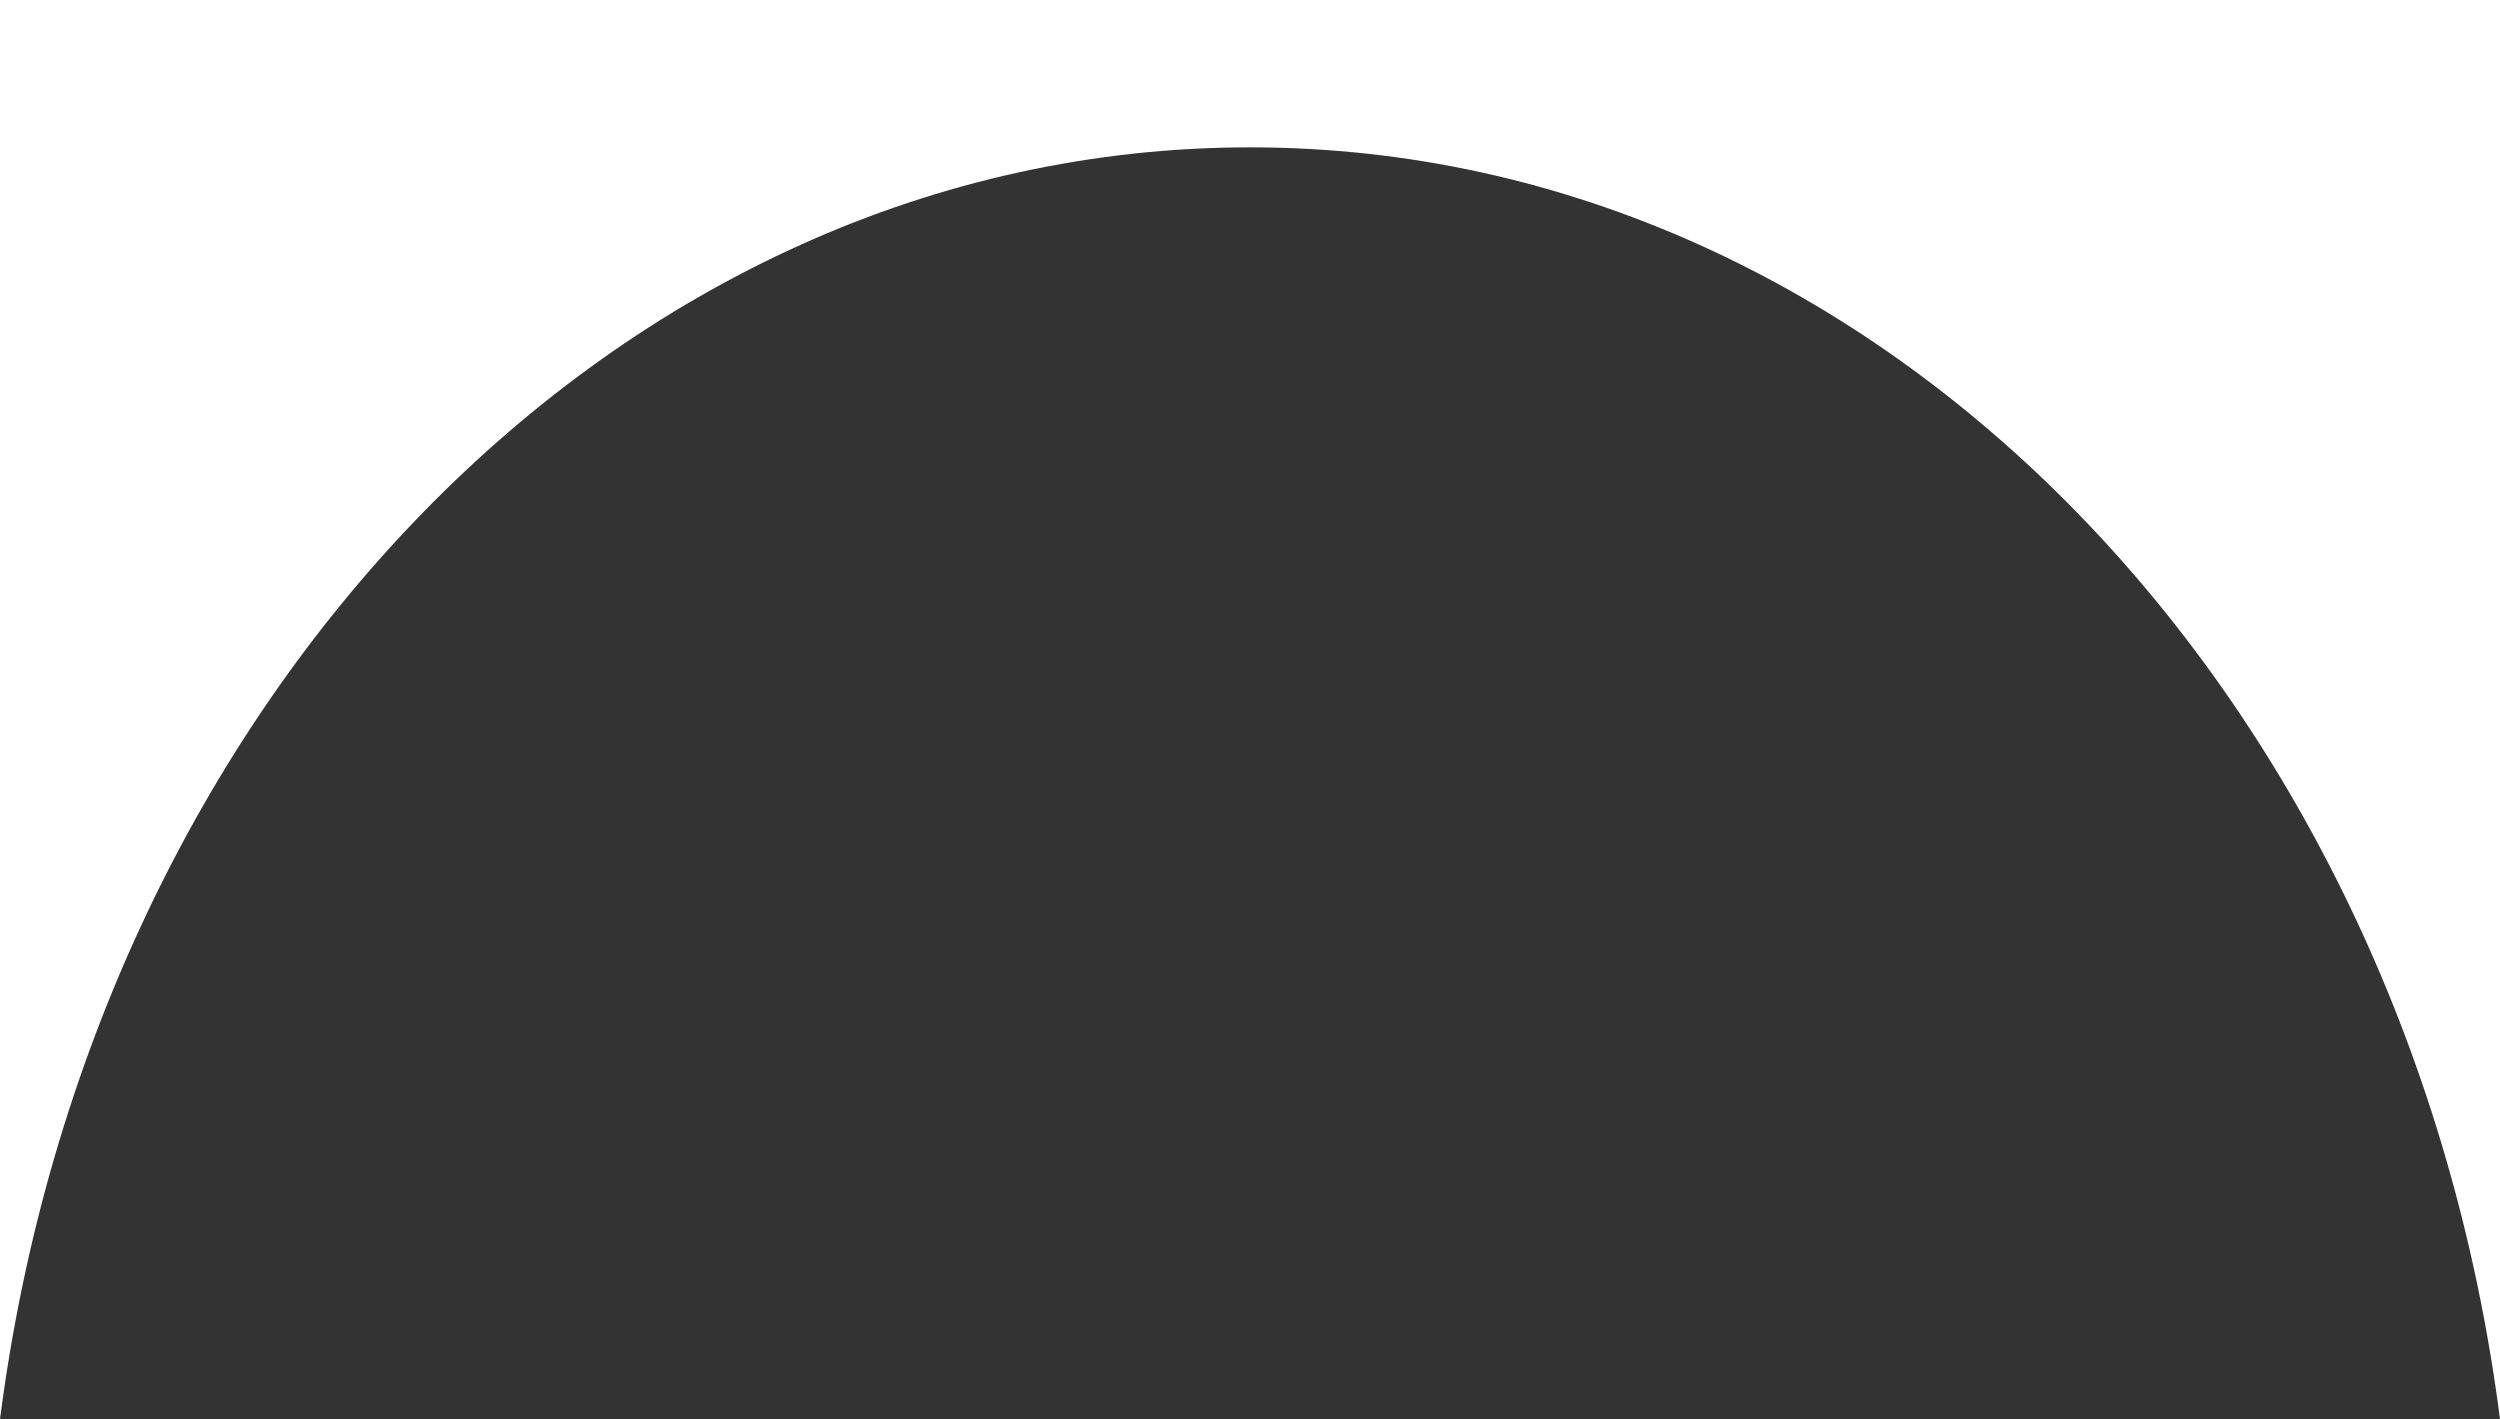 <?xml version="1.0" encoding="UTF-8"?> <svg xmlns="http://www.w3.org/2000/svg" width="1728" height="981" viewBox="0 0 1728 981" fill="none"><rect x="0" y="0" width="1728" height="981" fill="#333333" stroke="none"/> <path fill-rule="evenodd" clip-rule="evenodd" d="M1728 0H0V981C63.907 483.232 426.395 101.847 864 101.847C1301.6 101.847 1664.09 483.232 1728 981V0Z" fill="white"></path> </svg> 